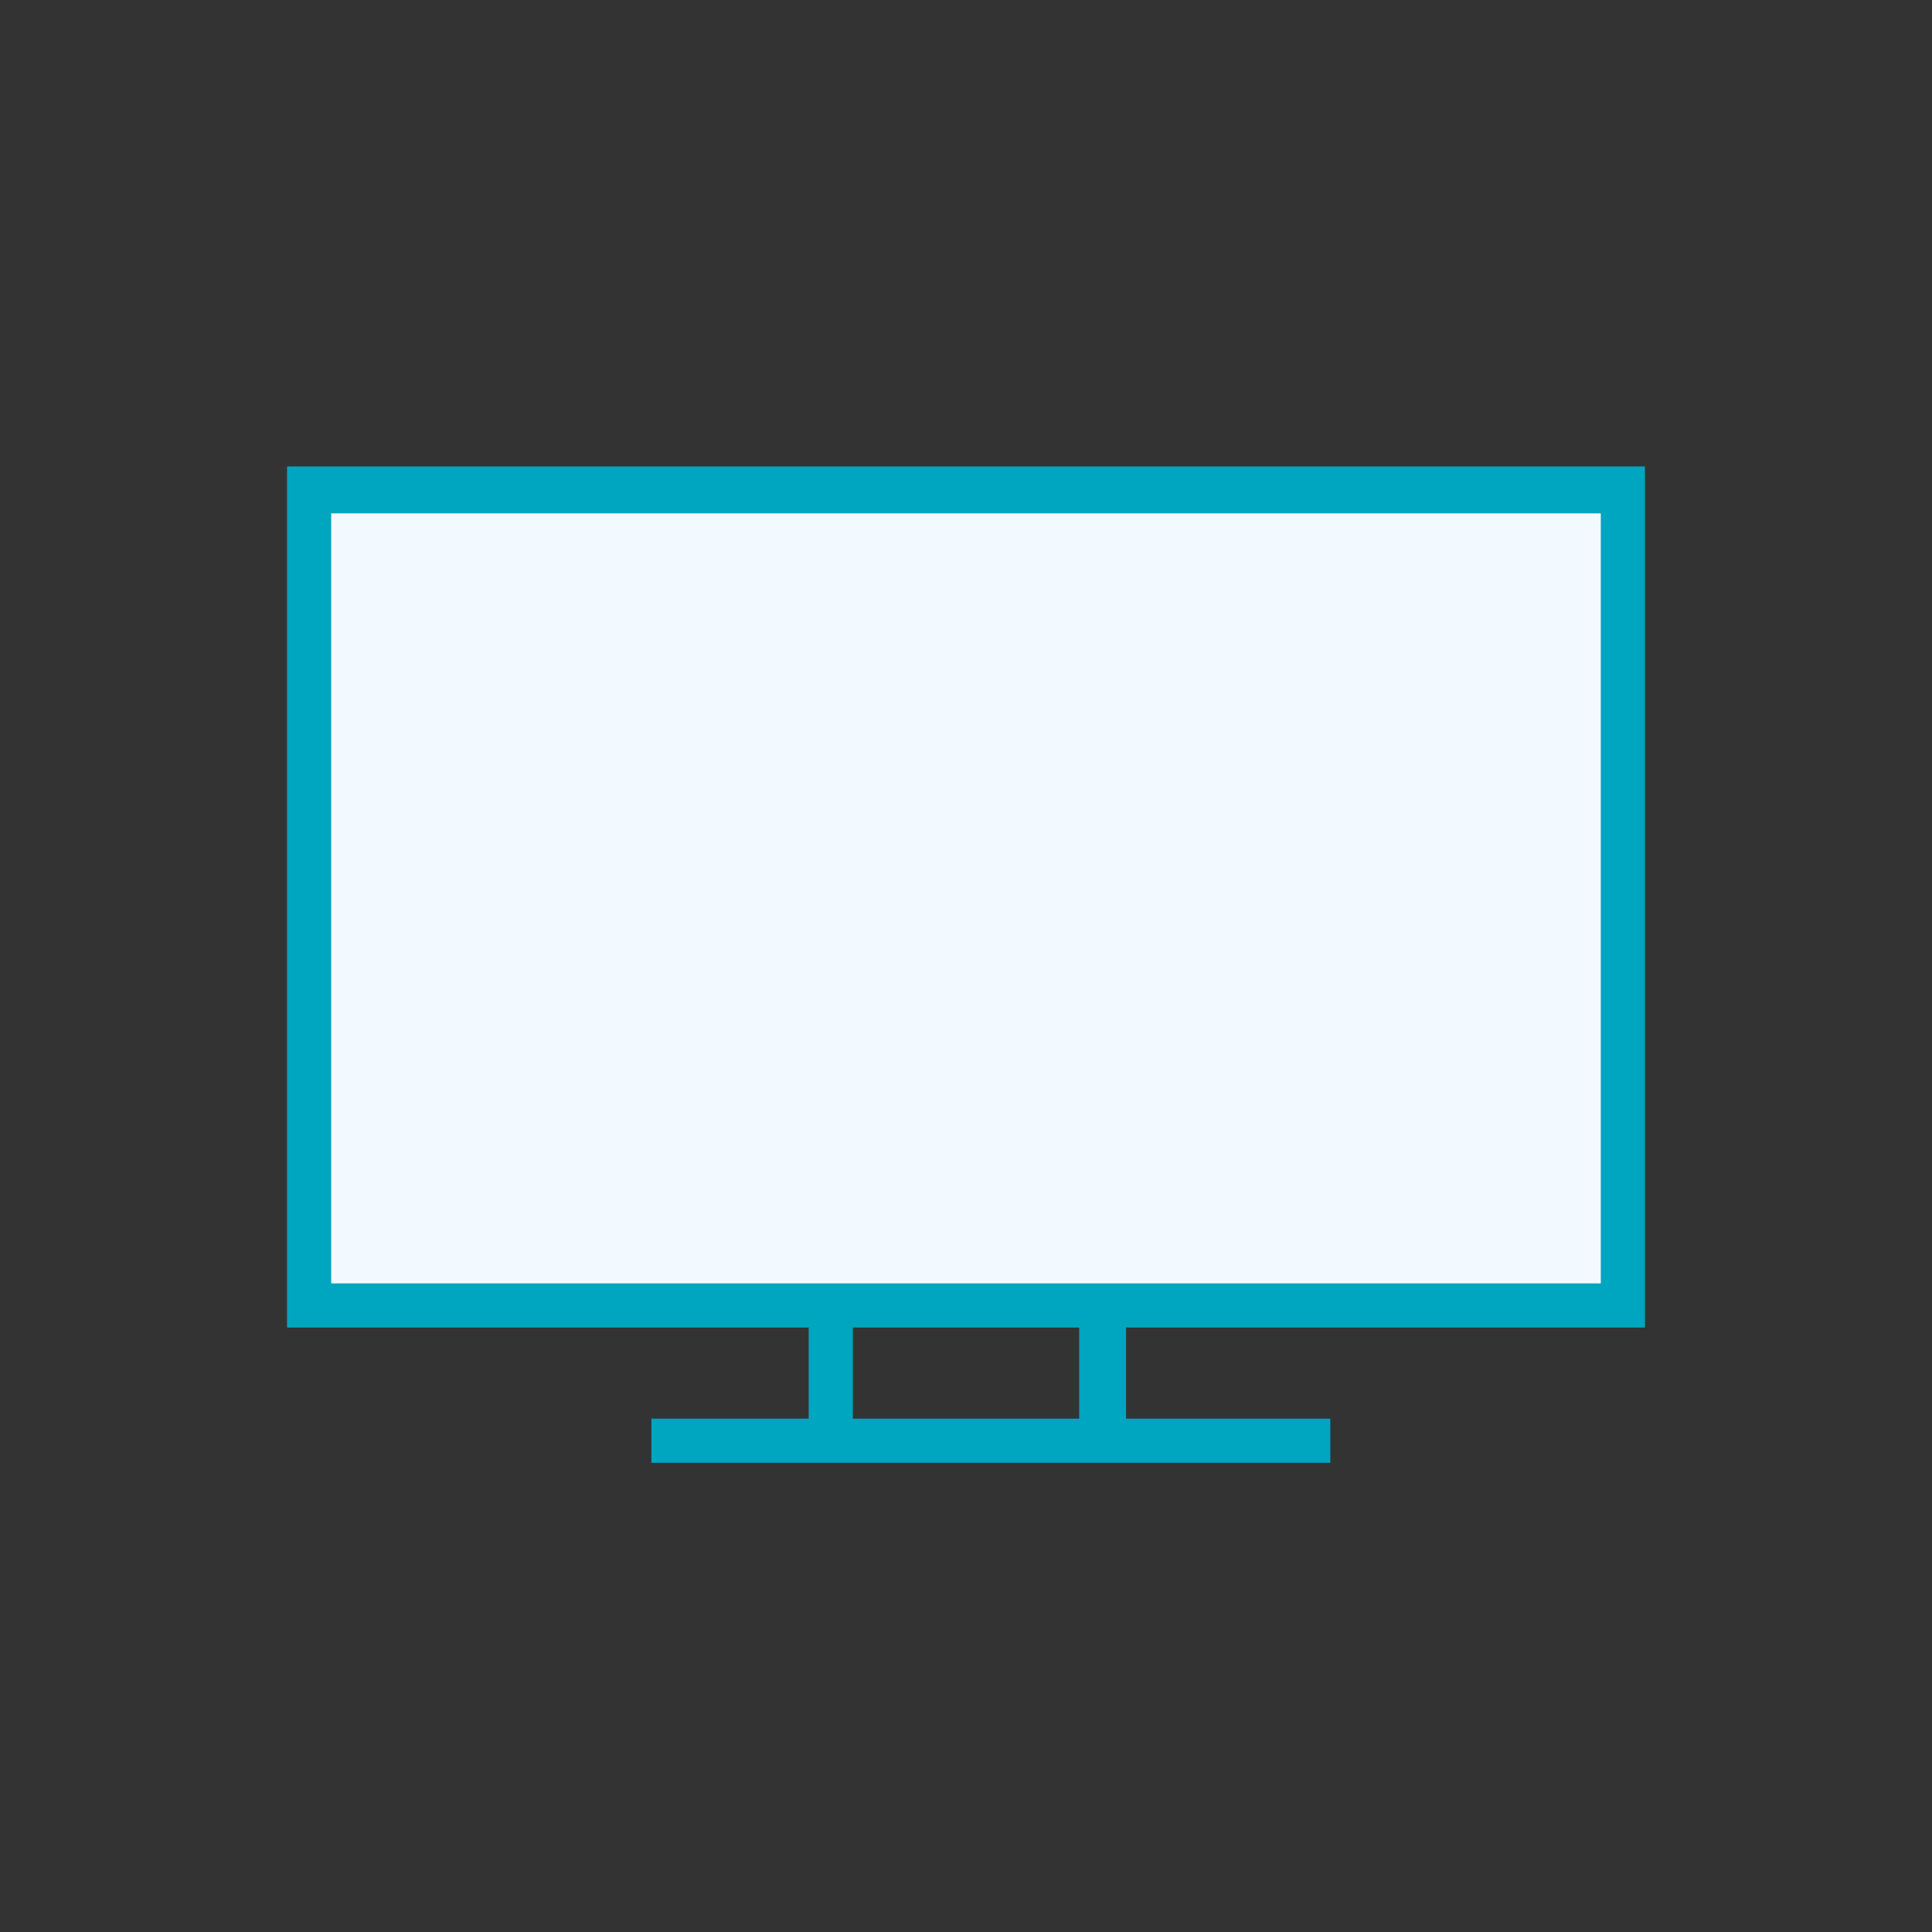 <?xml version="1.0" encoding="UTF-8"?>
<!-- Generator: Adobe Illustrator 25.0.1, SVG Export Plug-In . SVG Version: 6.00 Build 0)  -->
<svg xmlns="http://www.w3.org/2000/svg" xmlns:xlink="http://www.w3.org/1999/xlink" version="1.0" id="Layer_1" x="0px" y="0px" viewBox="0 0 70 70" style="enable-background:new 0 0 70 70;" xml:space="preserve">
<rect x="0" y="0" width="70" height="70" fill="#333333" stroke="none"/>
<style type="text/css">
	.st0{fill:#00ACC6;}
	.st1{fill:#C1126B;}
	.st2{fill:#FFF4F4;}
	.st3{fill:#EEE1DC;}
	.st4{clip-path:url(#SVGID_2_);fill:#00337A;}
	.st5{clip-path:url(#SVGID_2_);fill:#EC3542;}
	.st6{clip-path:url(#SVGID_2_);fill:#002659;}
	.st7{clip-path:url(#SVGID_2_);fill:#DD283E;}
	.st8{fill:#6897F4;}
	.st9{fill:#E1FAFF;}
	.st10{fill:#C7F5FF;}
	.st11{fill:#F6A96C;}
	.st12{fill:#FFBD86;}
	.st13{fill:#FED2A4;}
	.st14{fill:#56E1E8;}
	.st15{clip-path:url(#SVGID_4_);fill:#FF6243;}
	.st16{clip-path:url(#SVGID_4_);fill:#FF5023;}
	.st17{fill:#EC7C7C;}
	.st18{fill:#FF5043;}
	.st19{fill:#CECFD4;}
	.st20{fill:#E4E9EC;}
	.st21{fill:#DADFE2;}
	.st22{fill:#00A5BF;}
	.st23{clip-path:url(#SVGID_6_);fill:#00A5BF;}
	.st24{opacity:0.6;fill:#00A5BF;}
	.st25{opacity:0.1;clip-path:url(#SVGID_8_);fill:#00A5BF;}
	.st26{fill:#FD8087;}
	.st27{fill:#FE646F;}
	.st28{fill:#56DAE1;}
	.st29{fill:#FFDE55;}
	.st30{fill:#FEDB41;}
	.st31{fill:#00EFD1;}
	.st32{opacity:0.1;}
	.st33{fill:#F3FAFF;}
	.st34{fill:#E3F5FF;}
	.st35{fill:#0098BF;}
	.st36{fill:#FFFFFF;}
	.st37{fill:#B2E0E1;}
	.st38{fill:#E5F2FF;}
	.st39{fill:#8ED8DA;}
	.st40{fill:#EEE6E2;}
	.st41{fill:#AEE4E7;}
	.st42{fill:#CDE9E9;}
	.st43{clip-path:url(#SVGID_10_);fill:#00A5BF;}
	.st44{clip-path:url(#SVGID_10_);fill:#F3FAFF;}
	.st45{fill:#002659;}
	.st46{fill:#6890ED;}
	.st47{fill:#DAF3FF;}
	.st48{fill:#C0EEFF;}
</style>
<g>
	<polygon class="st33" points="11.2,47.3 30.1,47.3 39.9,47.3 58.8,47.3 58.8,17.8 11.2,17.8  "></polygon>
	<path class="st22" d="M59.6,48.1V16.9H10.4v31.2h18.9v3.3h-5.7v1.6h24.6v-1.6h-7.4v-3.3H59.6z M12,46.5V18.6h46v27.9H12z    M39.1,51.4h-8.2v-3.3h8.2V51.4z"></path>
</g>
</svg>
